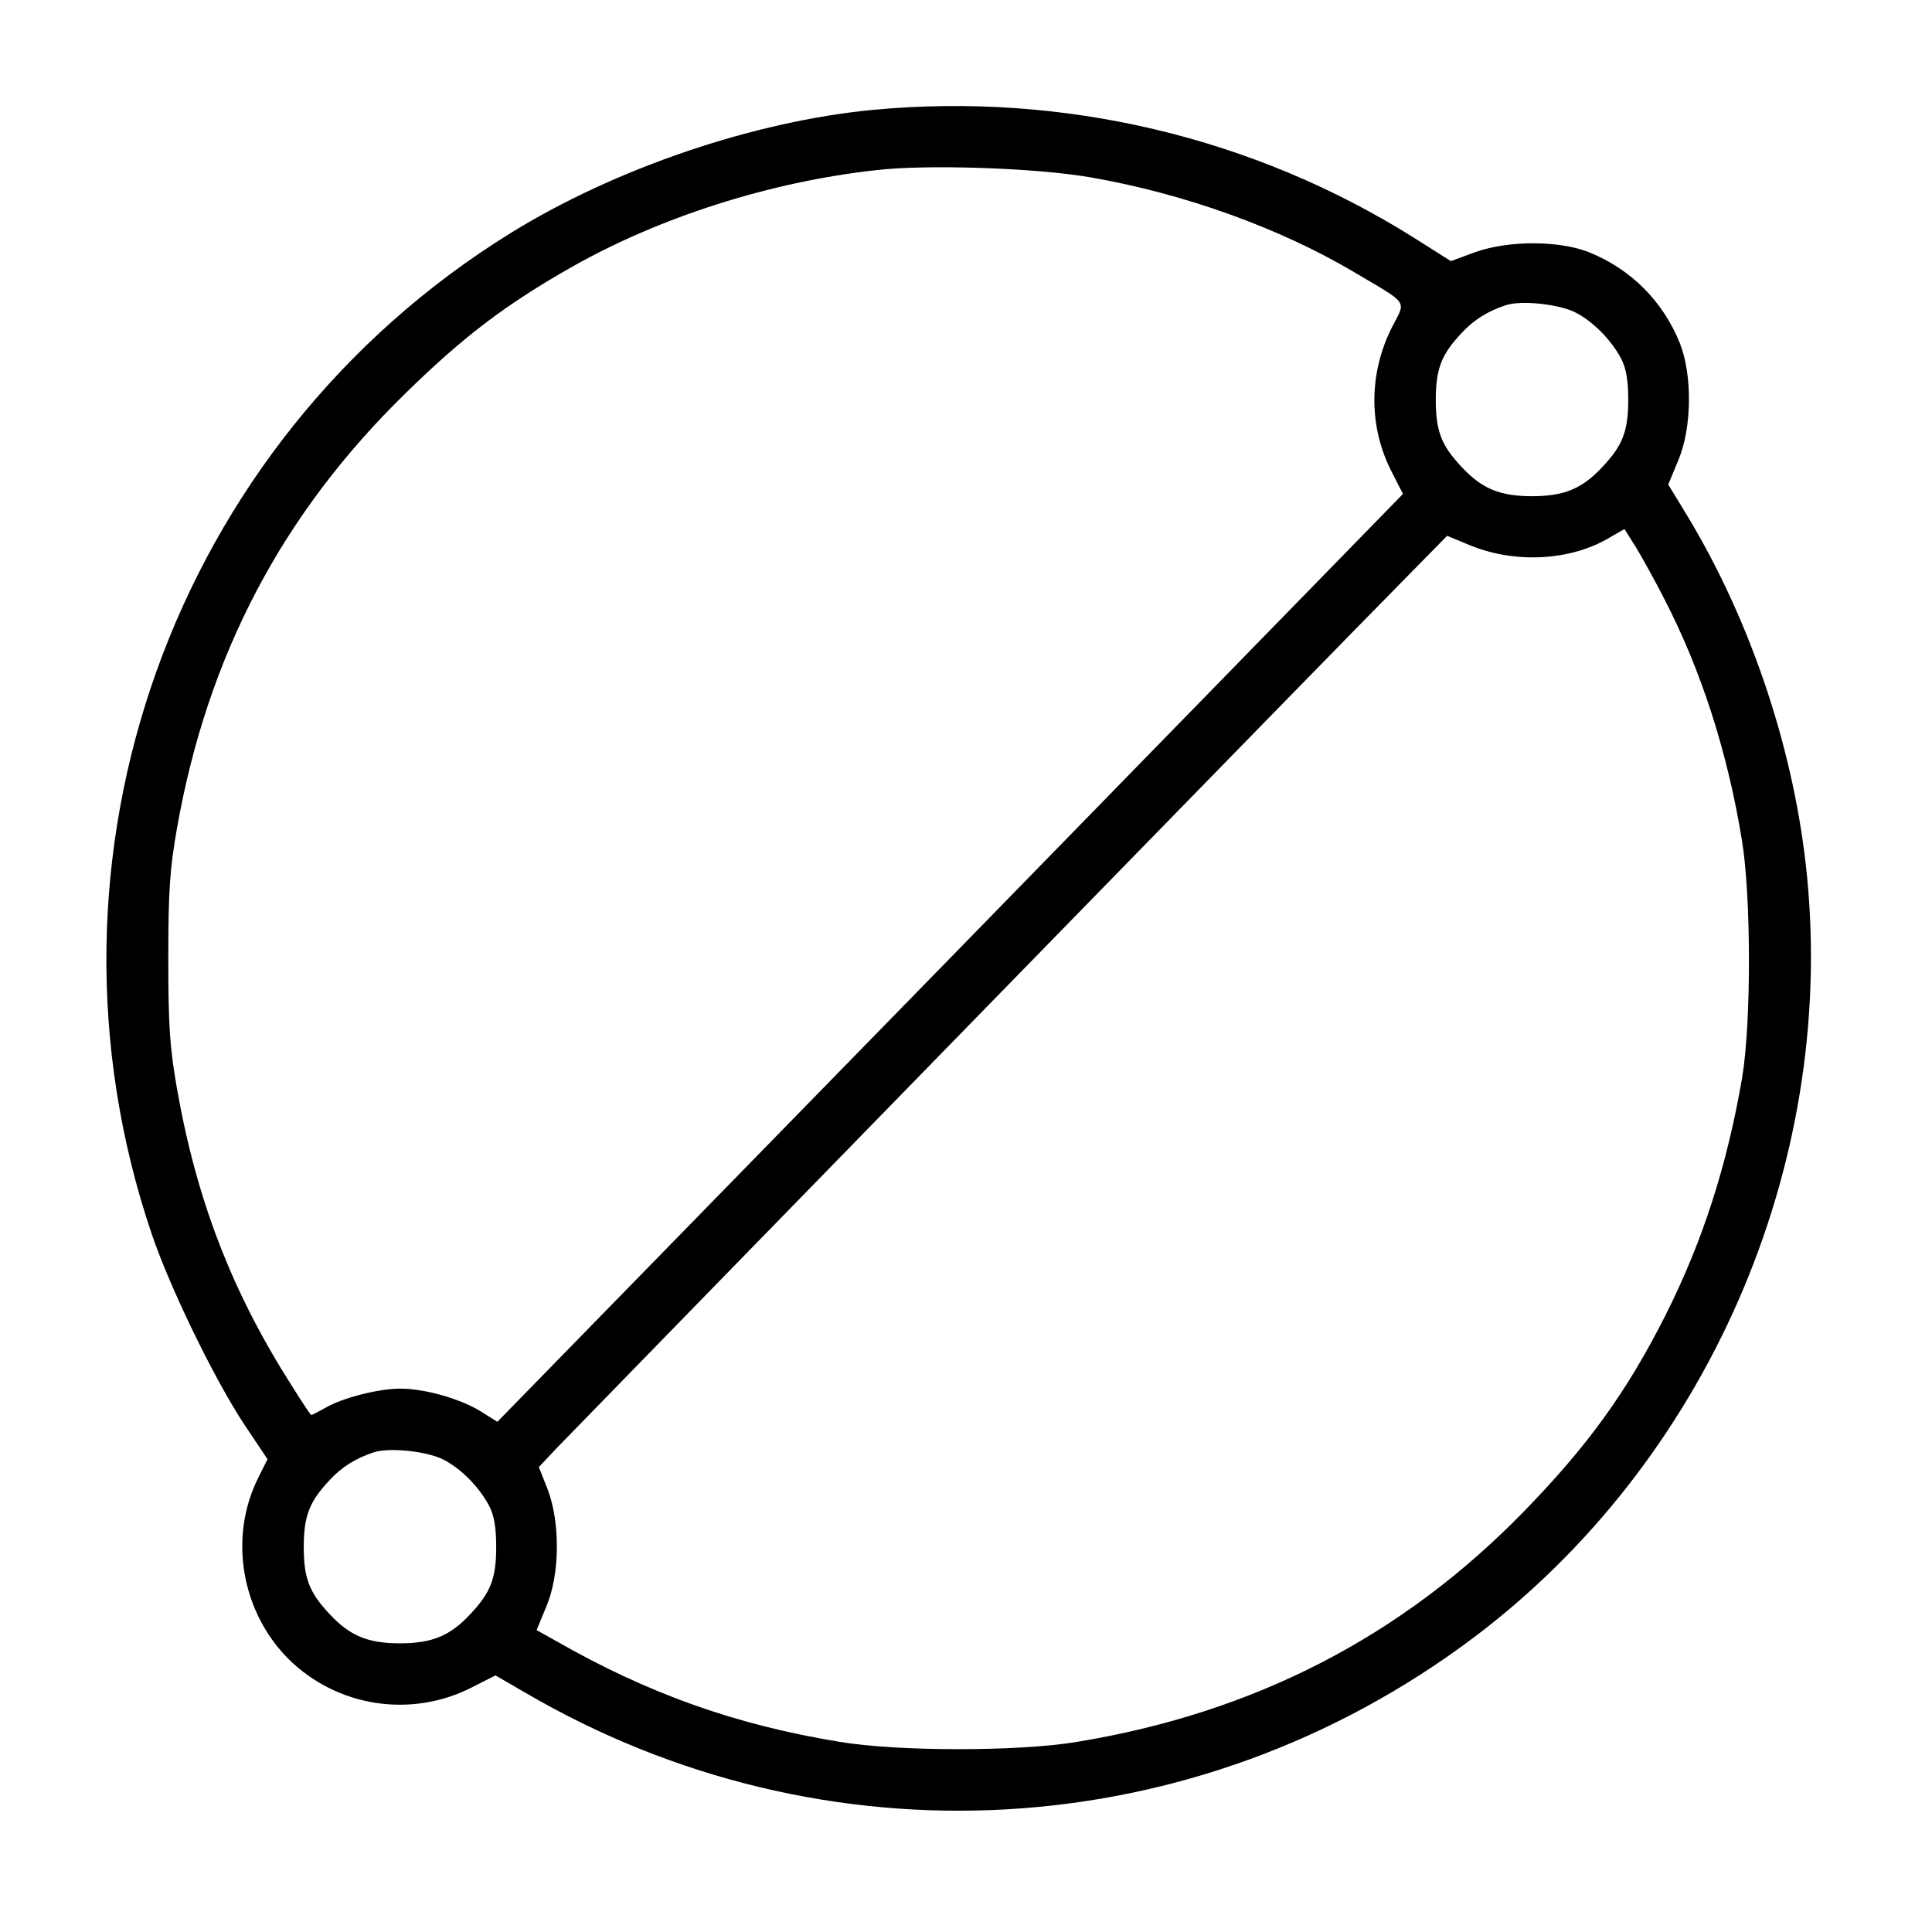<?xml version="1.0" standalone="no"?>
<!DOCTYPE svg PUBLIC "-//W3C//DTD SVG 20010904//EN"
 "http://www.w3.org/TR/2001/REC-SVG-20010904/DTD/svg10.dtd">
<svg version="1.0" xmlns="http://www.w3.org/2000/svg"
 width="512pt" height="512pt" viewBox="0 0 512 512"
 preserveAspectRatio="xMidYMid meet">

<g transform="translate(0,512) scale(0.1,-0.1)"
fill="#000000" stroke="none">
<path d="M2315 4829 c-317 -30 -687 -156 -964 -328 -893 -554 -1287 -1654
-949 -2651 48 -142 166 -385 246 -506 l61 -91 -25 -50 c-78 -157 -45 -353 80
-479 129 -128 327 -159 490 -74 l59 30 76 -44 c796 -467 1779 -410 2516 144
617 464 959 1245 884 2016 -32 328 -146 673 -318 958 l-50 82 27 65 c36 86 37
225 4 309 -45 112 -130 197 -242 242 -80 31 -212 31 -300 0 l-65 -24 -98 62
c-425 267 -929 386 -1432 339z m575 -179 c248 -43 501 -134 700 -252 145 -86
136 -73 100 -143 -63 -123 -64 -266 -1 -387 l29 -57 -1200 -1230 -1200 -1229
-46 29 c-55 33 -147 59 -212 59 -57 0 -154 -25 -198 -51 -18 -10 -35 -19 -37
-19 -2 0 -25 35 -52 78 -158 248 -252 491 -304 787 -19 109 -23 165 -23 345 0
180 4 236 23 345 81 459 280 836 608 1155 152 149 266 235 441 334 232 131
523 224 803 255 135 16 425 6 569 -19z m1285 -358 c47 -24 95 -73 121 -122 13
-25 19 -56 19 -110 0 -83 -15 -121 -69 -178 -53 -57 -101 -77 -186 -77 -85 0
-133 20 -186 77 -54 57 -69 95 -69 178 0 83 15 121 69 178 31 34 70 58 116 73
41 14 142 3 185 -19z m236 -760 c98 -190 167 -405 205 -637 25 -149 25 -486 1
-630 -40 -234 -105 -435 -203 -630 -103 -204 -207 -348 -378 -523 -321 -329
-712 -531 -1181 -608 -153 -26 -477 -26 -630 0 -276 45 -508 128 -751 267
l-52 29 26 63 c36 85 37 223 3 311 l-23 58 44 47 c90 93 2144 2200 2252 2308
l111 113 63 -26 c119 -48 265 -40 367 21 l40 23 29 -46 c16 -26 51 -89 77
-140z m-3236 -2280 c47 -24 95 -73 121 -122 13 -25 19 -56 19 -110 0 -83 -15
-121 -69 -178 -53 -57 -101 -77 -186 -77 -85 0 -133 20 -186 77 -54 57 -69 95
-69 178 0 83 15 121 69 178 31 34 70 58 116 73 41 14 142 3 185 -19z"/>
</g>
</svg>
